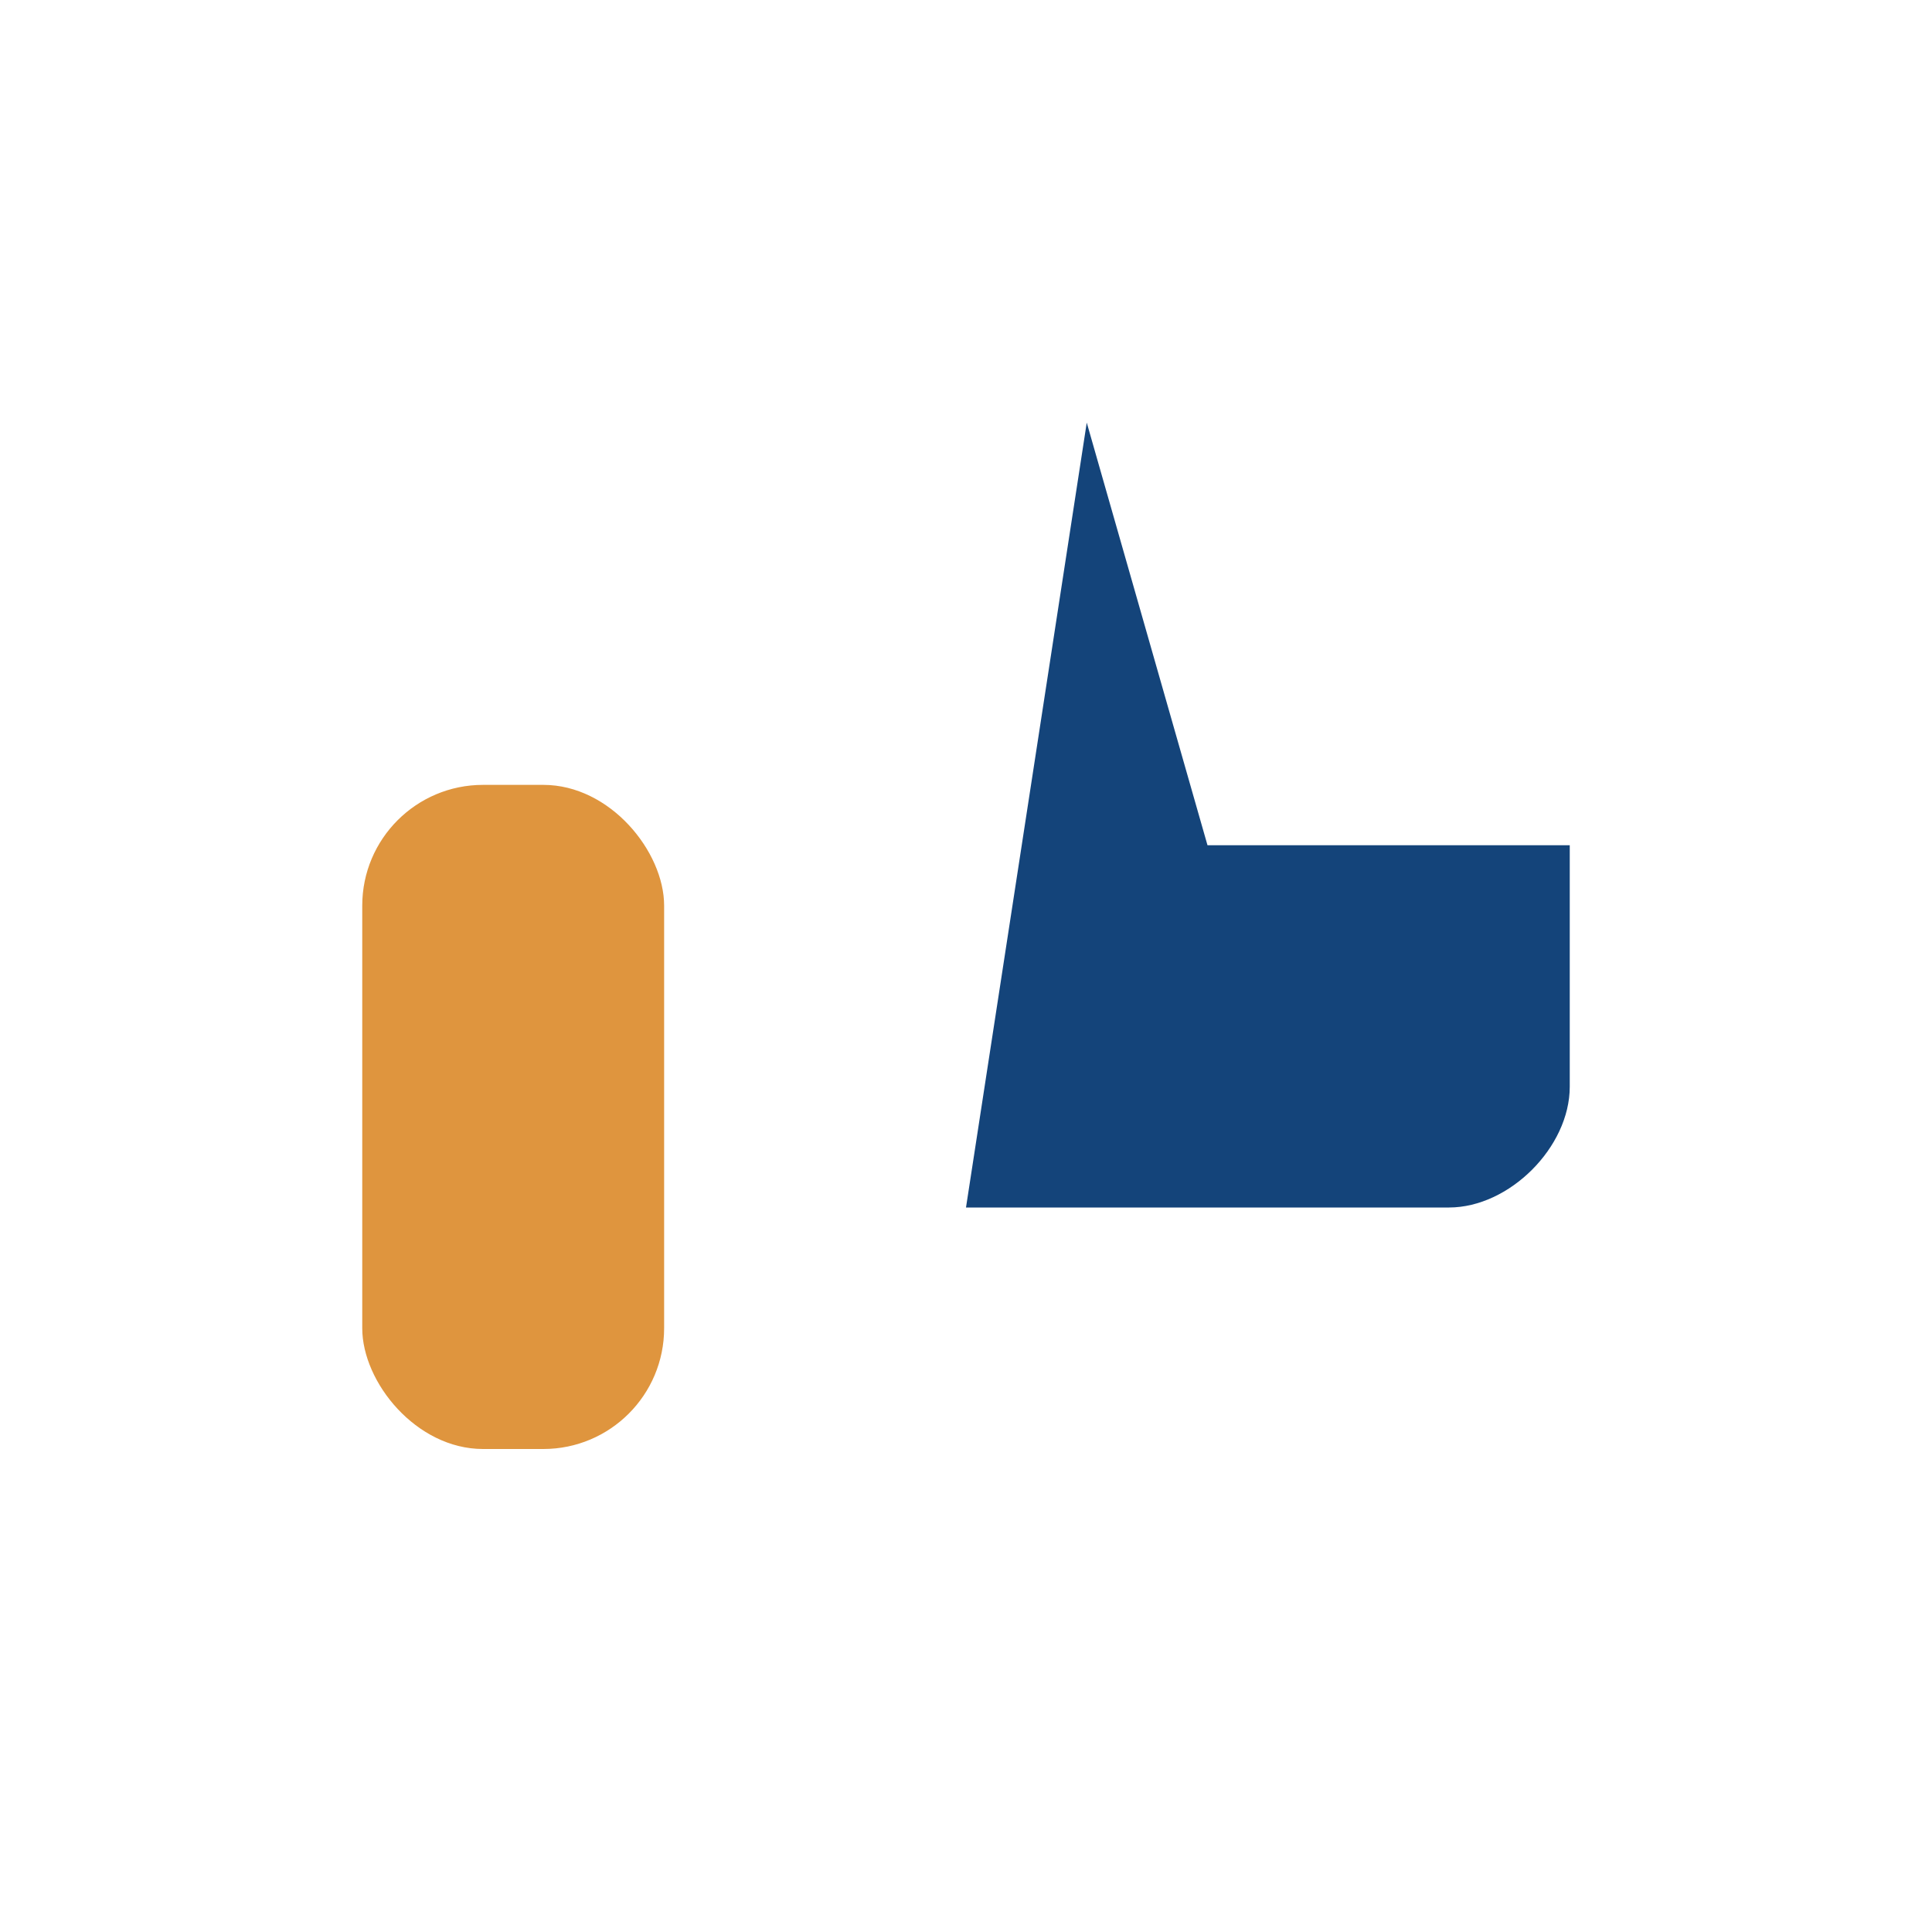 <?xml version="1.0" encoding="UTF-8"?>
<svg xmlns="http://www.w3.org/2000/svg" width="32" height="32" viewBox="0 0 32 32"><path fill="#14447A" d="M18 7l2 7h6v4c0 1-1 2-2 2h-8l2-13z"/><rect x="6" y="13" width="5" height="11" rx="2" fill="#DF953E"/></svg>